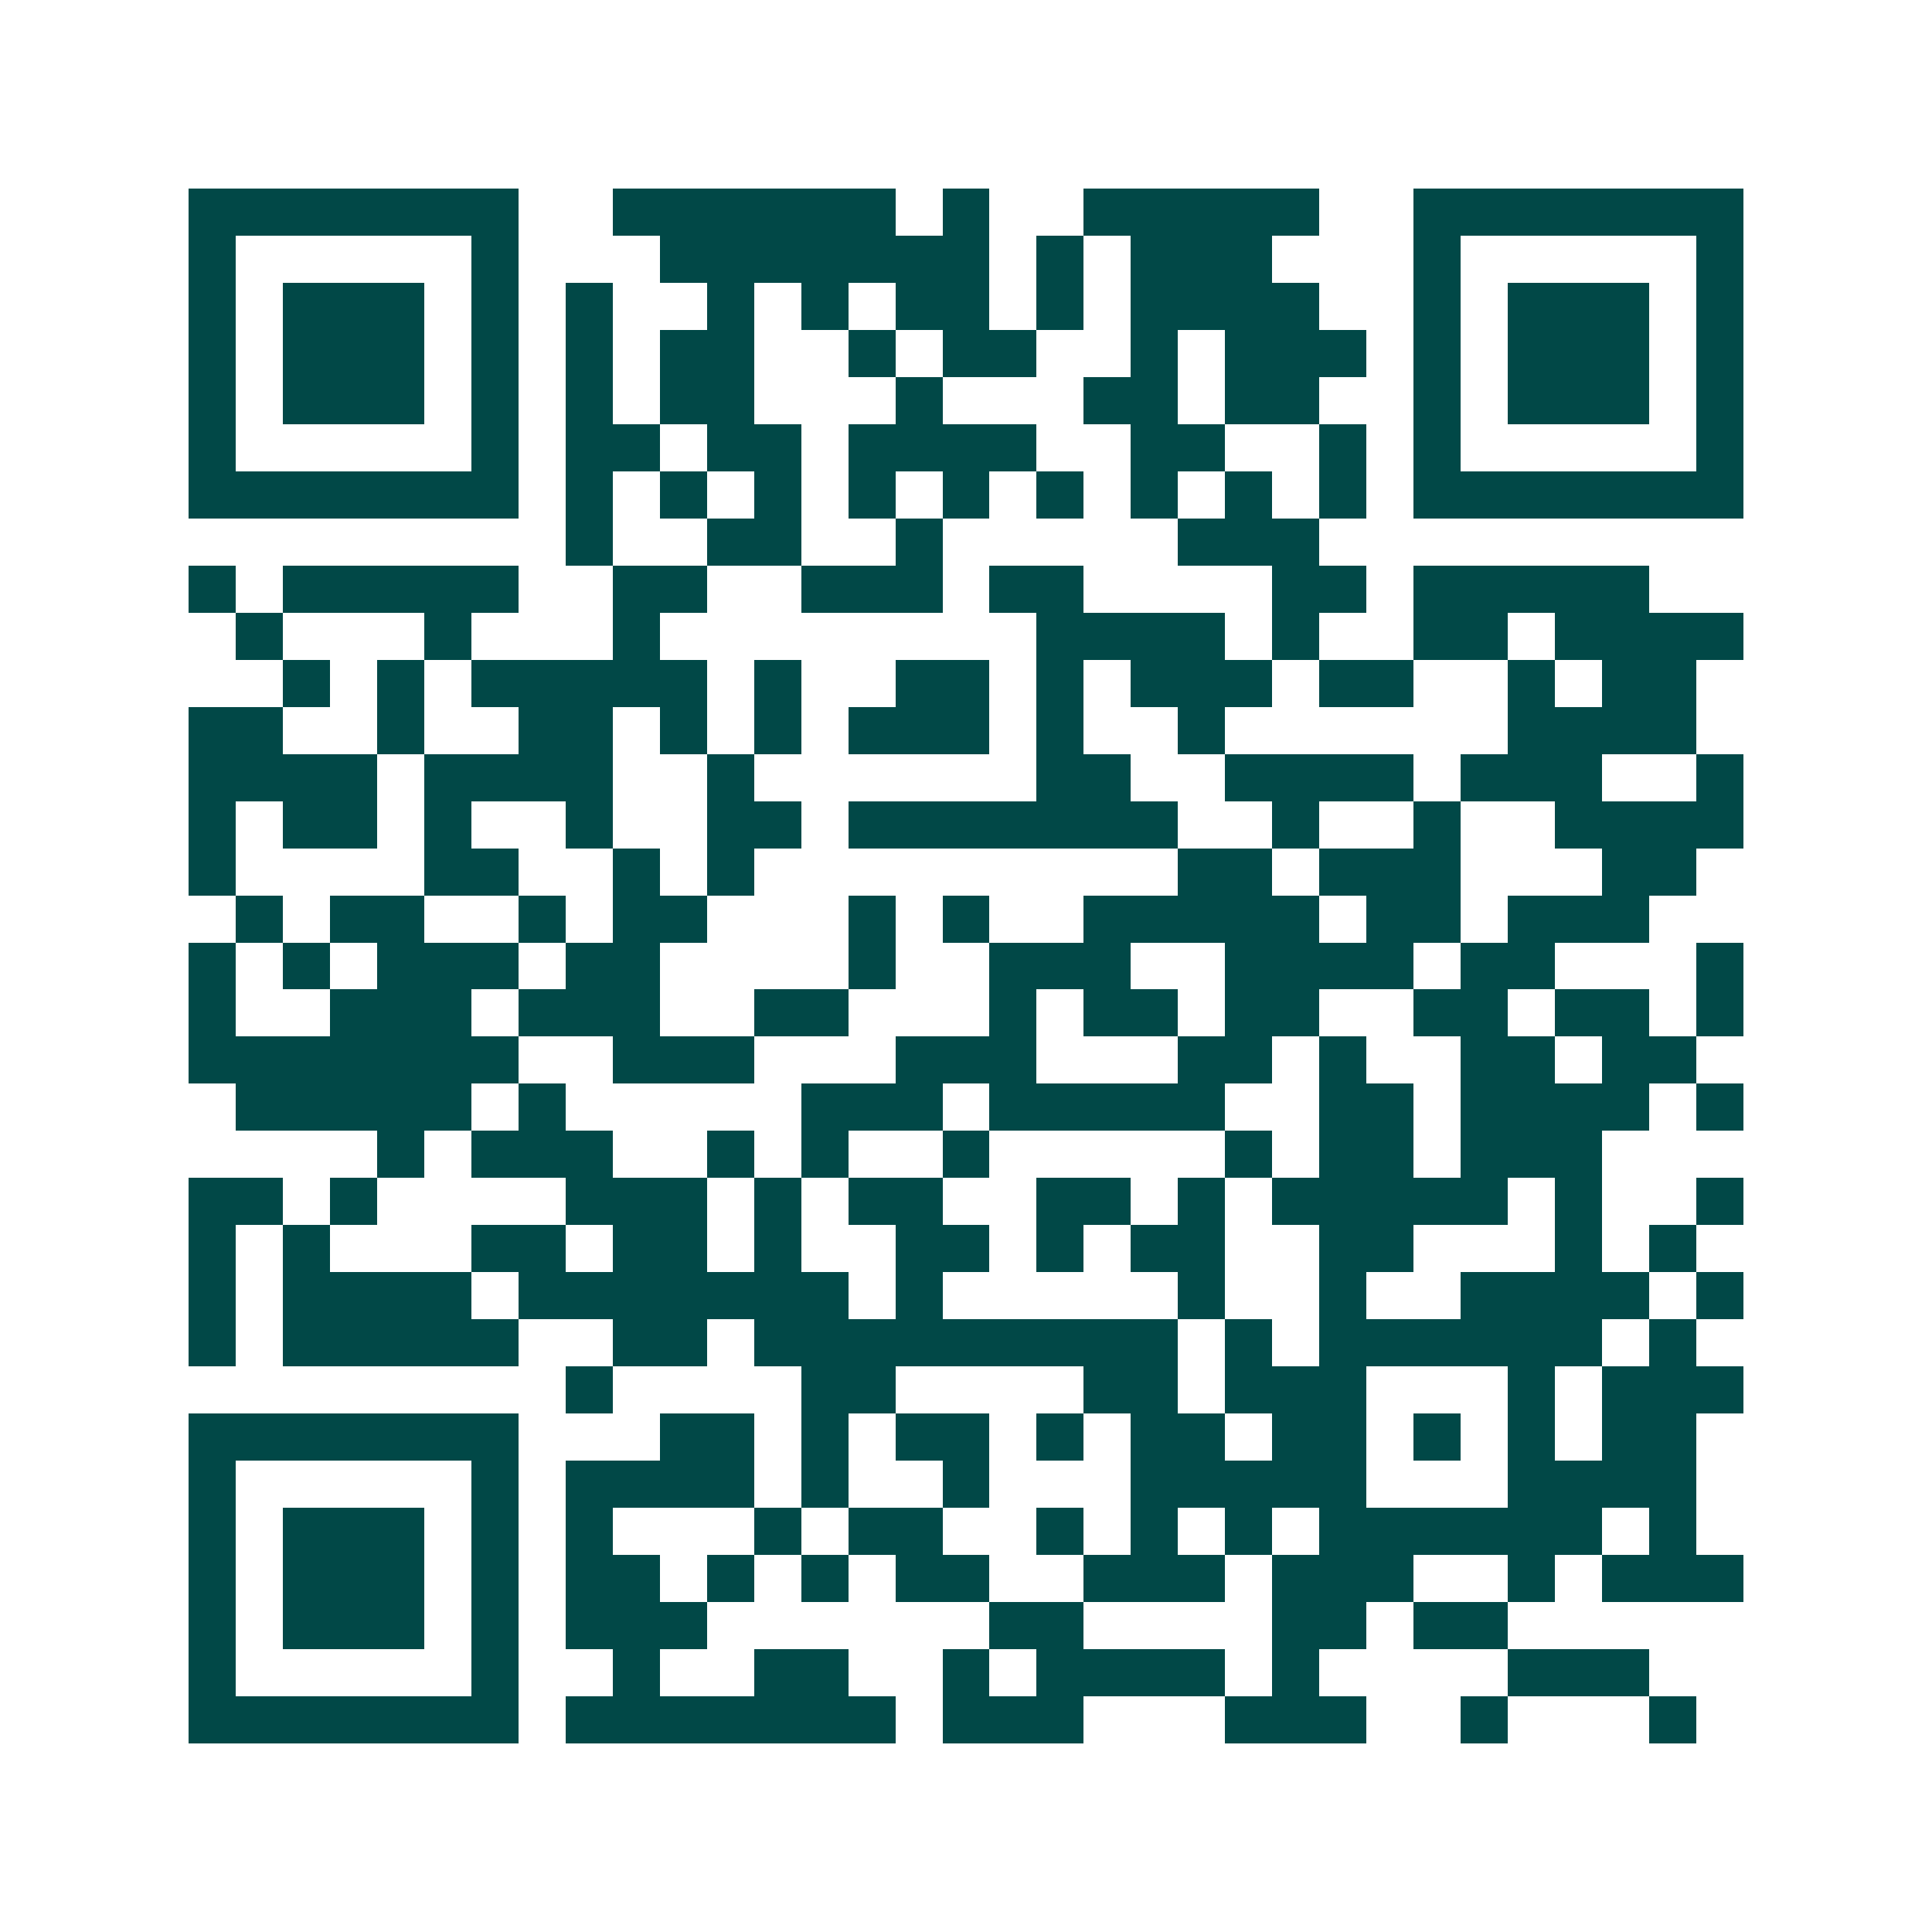 <svg xmlns="http://www.w3.org/2000/svg" width="200" height="200" viewBox="0 0 41 41" shape-rendering="crispEdges"><path fill="#ffffff" d="M0 0h41v41H0z"/><path stroke="#014847" d="M4 4.5h7m2 0h6m1 0h1m2 0h5m2 0h7M4 5.5h1m5 0h1m3 0h7m1 0h1m1 0h3m3 0h1m5 0h1M4 6.5h1m1 0h3m1 0h1m1 0h1m2 0h1m1 0h1m1 0h2m1 0h1m1 0h4m2 0h1m1 0h3m1 0h1M4 7.5h1m1 0h3m1 0h1m1 0h1m1 0h2m2 0h1m1 0h2m2 0h1m1 0h3m1 0h1m1 0h3m1 0h1M4 8.5h1m1 0h3m1 0h1m1 0h1m1 0h2m3 0h1m3 0h2m1 0h2m2 0h1m1 0h3m1 0h1M4 9.5h1m5 0h1m1 0h2m1 0h2m1 0h4m2 0h2m2 0h1m1 0h1m5 0h1M4 10.5h7m1 0h1m1 0h1m1 0h1m1 0h1m1 0h1m1 0h1m1 0h1m1 0h1m1 0h1m1 0h7M12 11.5h1m2 0h2m2 0h1m5 0h3M4 12.5h1m1 0h5m2 0h2m2 0h3m1 0h2m4 0h2m1 0h5M5 13.5h1m3 0h1m3 0h1m8 0h4m1 0h1m2 0h2m1 0h4M6 14.5h1m1 0h1m1 0h5m1 0h1m2 0h2m1 0h1m1 0h3m1 0h2m2 0h1m1 0h2M4 15.5h2m2 0h1m2 0h2m1 0h1m1 0h1m1 0h3m1 0h1m2 0h1m6 0h4M4 16.5h4m1 0h4m2 0h1m6 0h2m2 0h4m1 0h3m2 0h1M4 17.5h1m1 0h2m1 0h1m2 0h1m2 0h2m1 0h7m2 0h1m2 0h1m2 0h4M4 18.5h1m4 0h2m2 0h1m1 0h1m9 0h2m1 0h3m3 0h2M5 19.5h1m1 0h2m2 0h1m1 0h2m3 0h1m1 0h1m2 0h5m1 0h2m1 0h3M4 20.5h1m1 0h1m1 0h3m1 0h2m4 0h1m2 0h3m2 0h4m1 0h2m3 0h1M4 21.5h1m2 0h3m1 0h3m2 0h2m3 0h1m1 0h2m1 0h2m2 0h2m1 0h2m1 0h1M4 22.5h7m2 0h3m3 0h3m3 0h2m1 0h1m2 0h2m1 0h2M5 23.5h5m1 0h1m5 0h3m1 0h5m2 0h2m1 0h4m1 0h1M8 24.5h1m1 0h3m2 0h1m1 0h1m2 0h1m5 0h1m1 0h2m1 0h3M4 25.5h2m1 0h1m4 0h3m1 0h1m1 0h2m2 0h2m1 0h1m1 0h5m1 0h1m2 0h1M4 26.5h1m1 0h1m3 0h2m1 0h2m1 0h1m2 0h2m1 0h1m1 0h2m2 0h2m3 0h1m1 0h1M4 27.5h1m1 0h4m1 0h7m1 0h1m5 0h1m2 0h1m2 0h4m1 0h1M4 28.5h1m1 0h5m2 0h2m1 0h9m1 0h1m1 0h6m1 0h1M12 29.5h1m4 0h2m4 0h2m1 0h3m3 0h1m1 0h3M4 30.5h7m3 0h2m1 0h1m1 0h2m1 0h1m1 0h2m1 0h2m1 0h1m1 0h1m1 0h2M4 31.5h1m5 0h1m1 0h4m1 0h1m2 0h1m3 0h5m3 0h4M4 32.5h1m1 0h3m1 0h1m1 0h1m3 0h1m1 0h2m2 0h1m1 0h1m1 0h1m1 0h6m1 0h1M4 33.5h1m1 0h3m1 0h1m1 0h2m1 0h1m1 0h1m1 0h2m2 0h3m1 0h3m2 0h1m1 0h3M4 34.5h1m1 0h3m1 0h1m1 0h3m6 0h2m4 0h2m1 0h2M4 35.5h1m5 0h1m2 0h1m2 0h2m2 0h1m1 0h4m1 0h1m4 0h3M4 36.5h7m1 0h7m1 0h3m3 0h3m2 0h1m3 0h1"/></svg>
